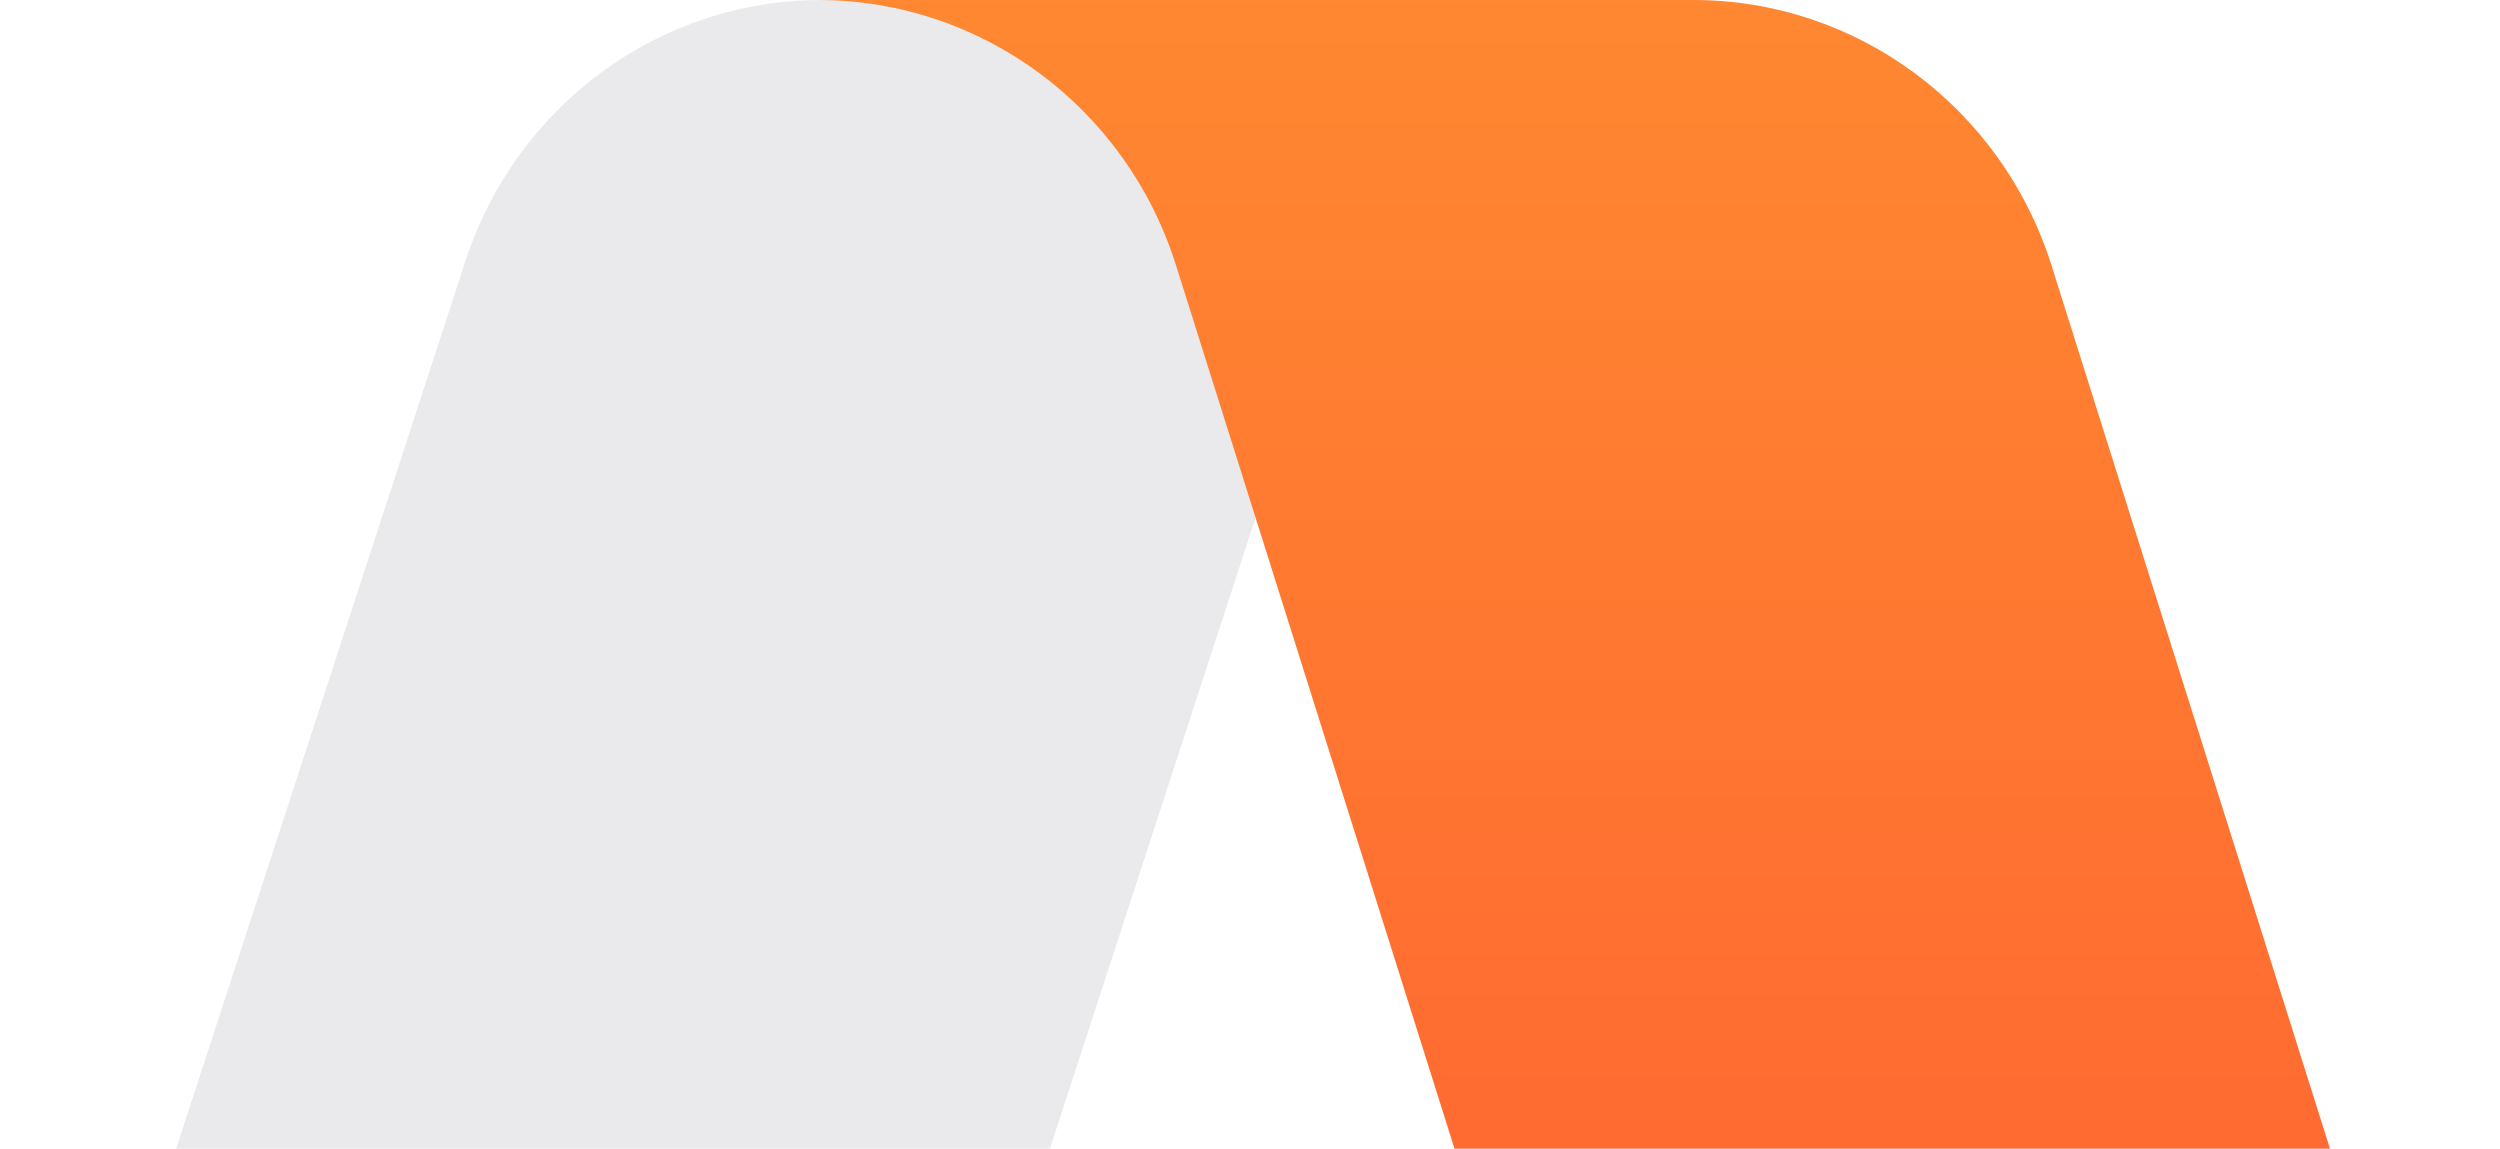 <svg width="888" height="408" viewBox="0 0 888 408" fill="none" xmlns="http://www.w3.org/2000/svg">
<g clip-path="url(#clip0_382_6443)">
<path opacity="0.1" d="M291.723 0H505.908L310.355 600H0L165.28 92.854C183.304 37.402 234.266 0 291.723 0Z" fill="#2B293D"/>
<path d="M601.53 0C659.561 0 710.991 38.143 728.685 94.242L888.131 600H577.165L417.719 94.242C400.025 38.05 348.596 0 290.564 0H601.53Z" fill="url(#paint0_linear_382_6443)"/>
</g>
<defs>
<linearGradient id="paint0_linear_382_6443" x1="589.348" y1="600" x2="589.348" y2="-132.001" gradientUnits="userSpaceOnUse">
<stop stop-color="#FF5D31"/>
<stop offset="1" stop-color="#FF9131"/>
</linearGradient>
<clipPath id="clip0_382_6443">
<rect width="888.131" height="600" fill="white"/>
</clipPath>
</defs>
</svg>
